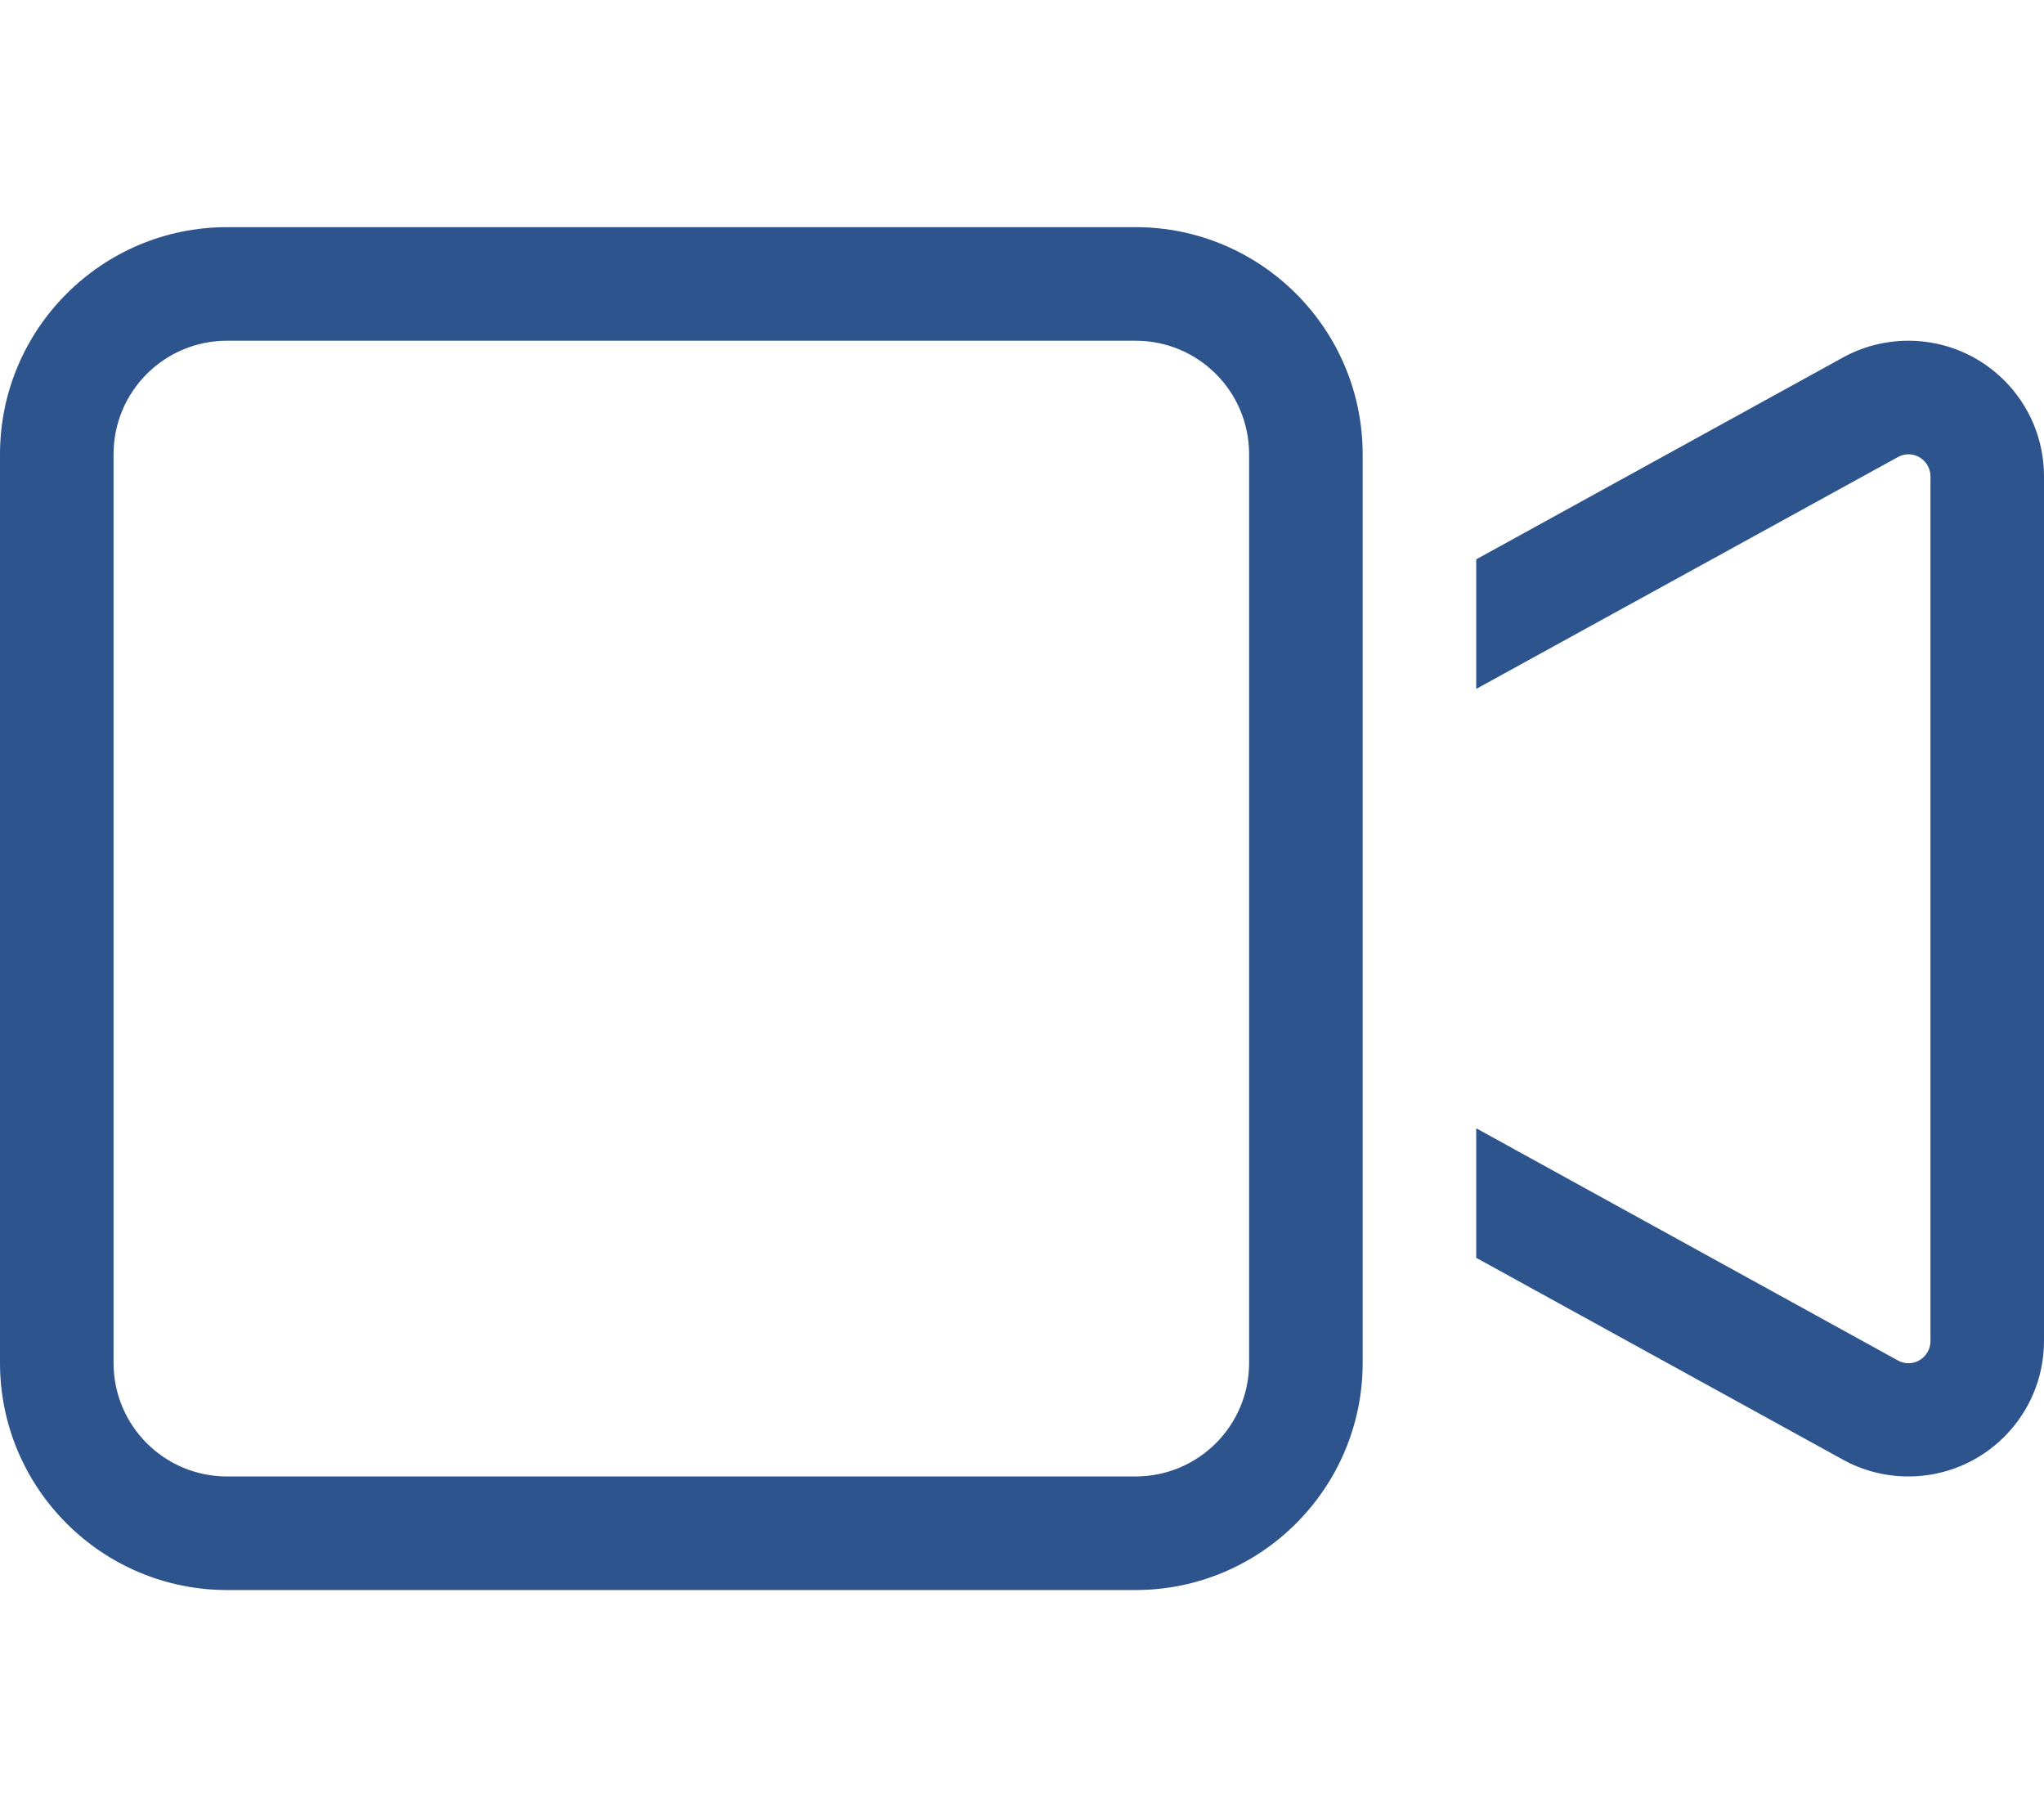 <svg aria-hidden="true" focusable="false" data-prefix="fal" data-icon="video" class="svg-inline--fa fa-video fa-2x " 
role="img" xmlns="http://www.w3.org/2000/svg" viewBox="0 0 576 512" color="#2E548E"><path fill="currentColor" d="M64 96c-17.7 0-32 14.3-32 32V384c0 17.7 14.3 32 32 32H320c17.7 0 32-14.3 32-32V128c0-17.7-14.3-32-32-32H64zM0 128C0 92.7 28.7 64 64 64H320c35.3 0 64 28.7 64 64v47.2V336.8 384c0 35.3-28.7 64-64 64H64c-35.3 0-64-28.7-64-64V128zM519.4 411.3L416 354.4V317.9l118.8 65.4c.9 .5 1.9 .8 3 .8c3.4 0 6.2-2.8 6.2-6.2V134.2c0-3.4-2.8-6.2-6.2-6.2c-1 0-2.1 .3-3 .8L416 194.1V157.6l103.4-56.9c5.6-3.1 12-4.7 18.4-4.7c21.1 0 38.2 17.1 38.2 38.2V377.8c0 21.1-17.1 38.2-38.2 38.2c-6.4 0-12.8-1.6-18.4-4.7z"></path></svg>
